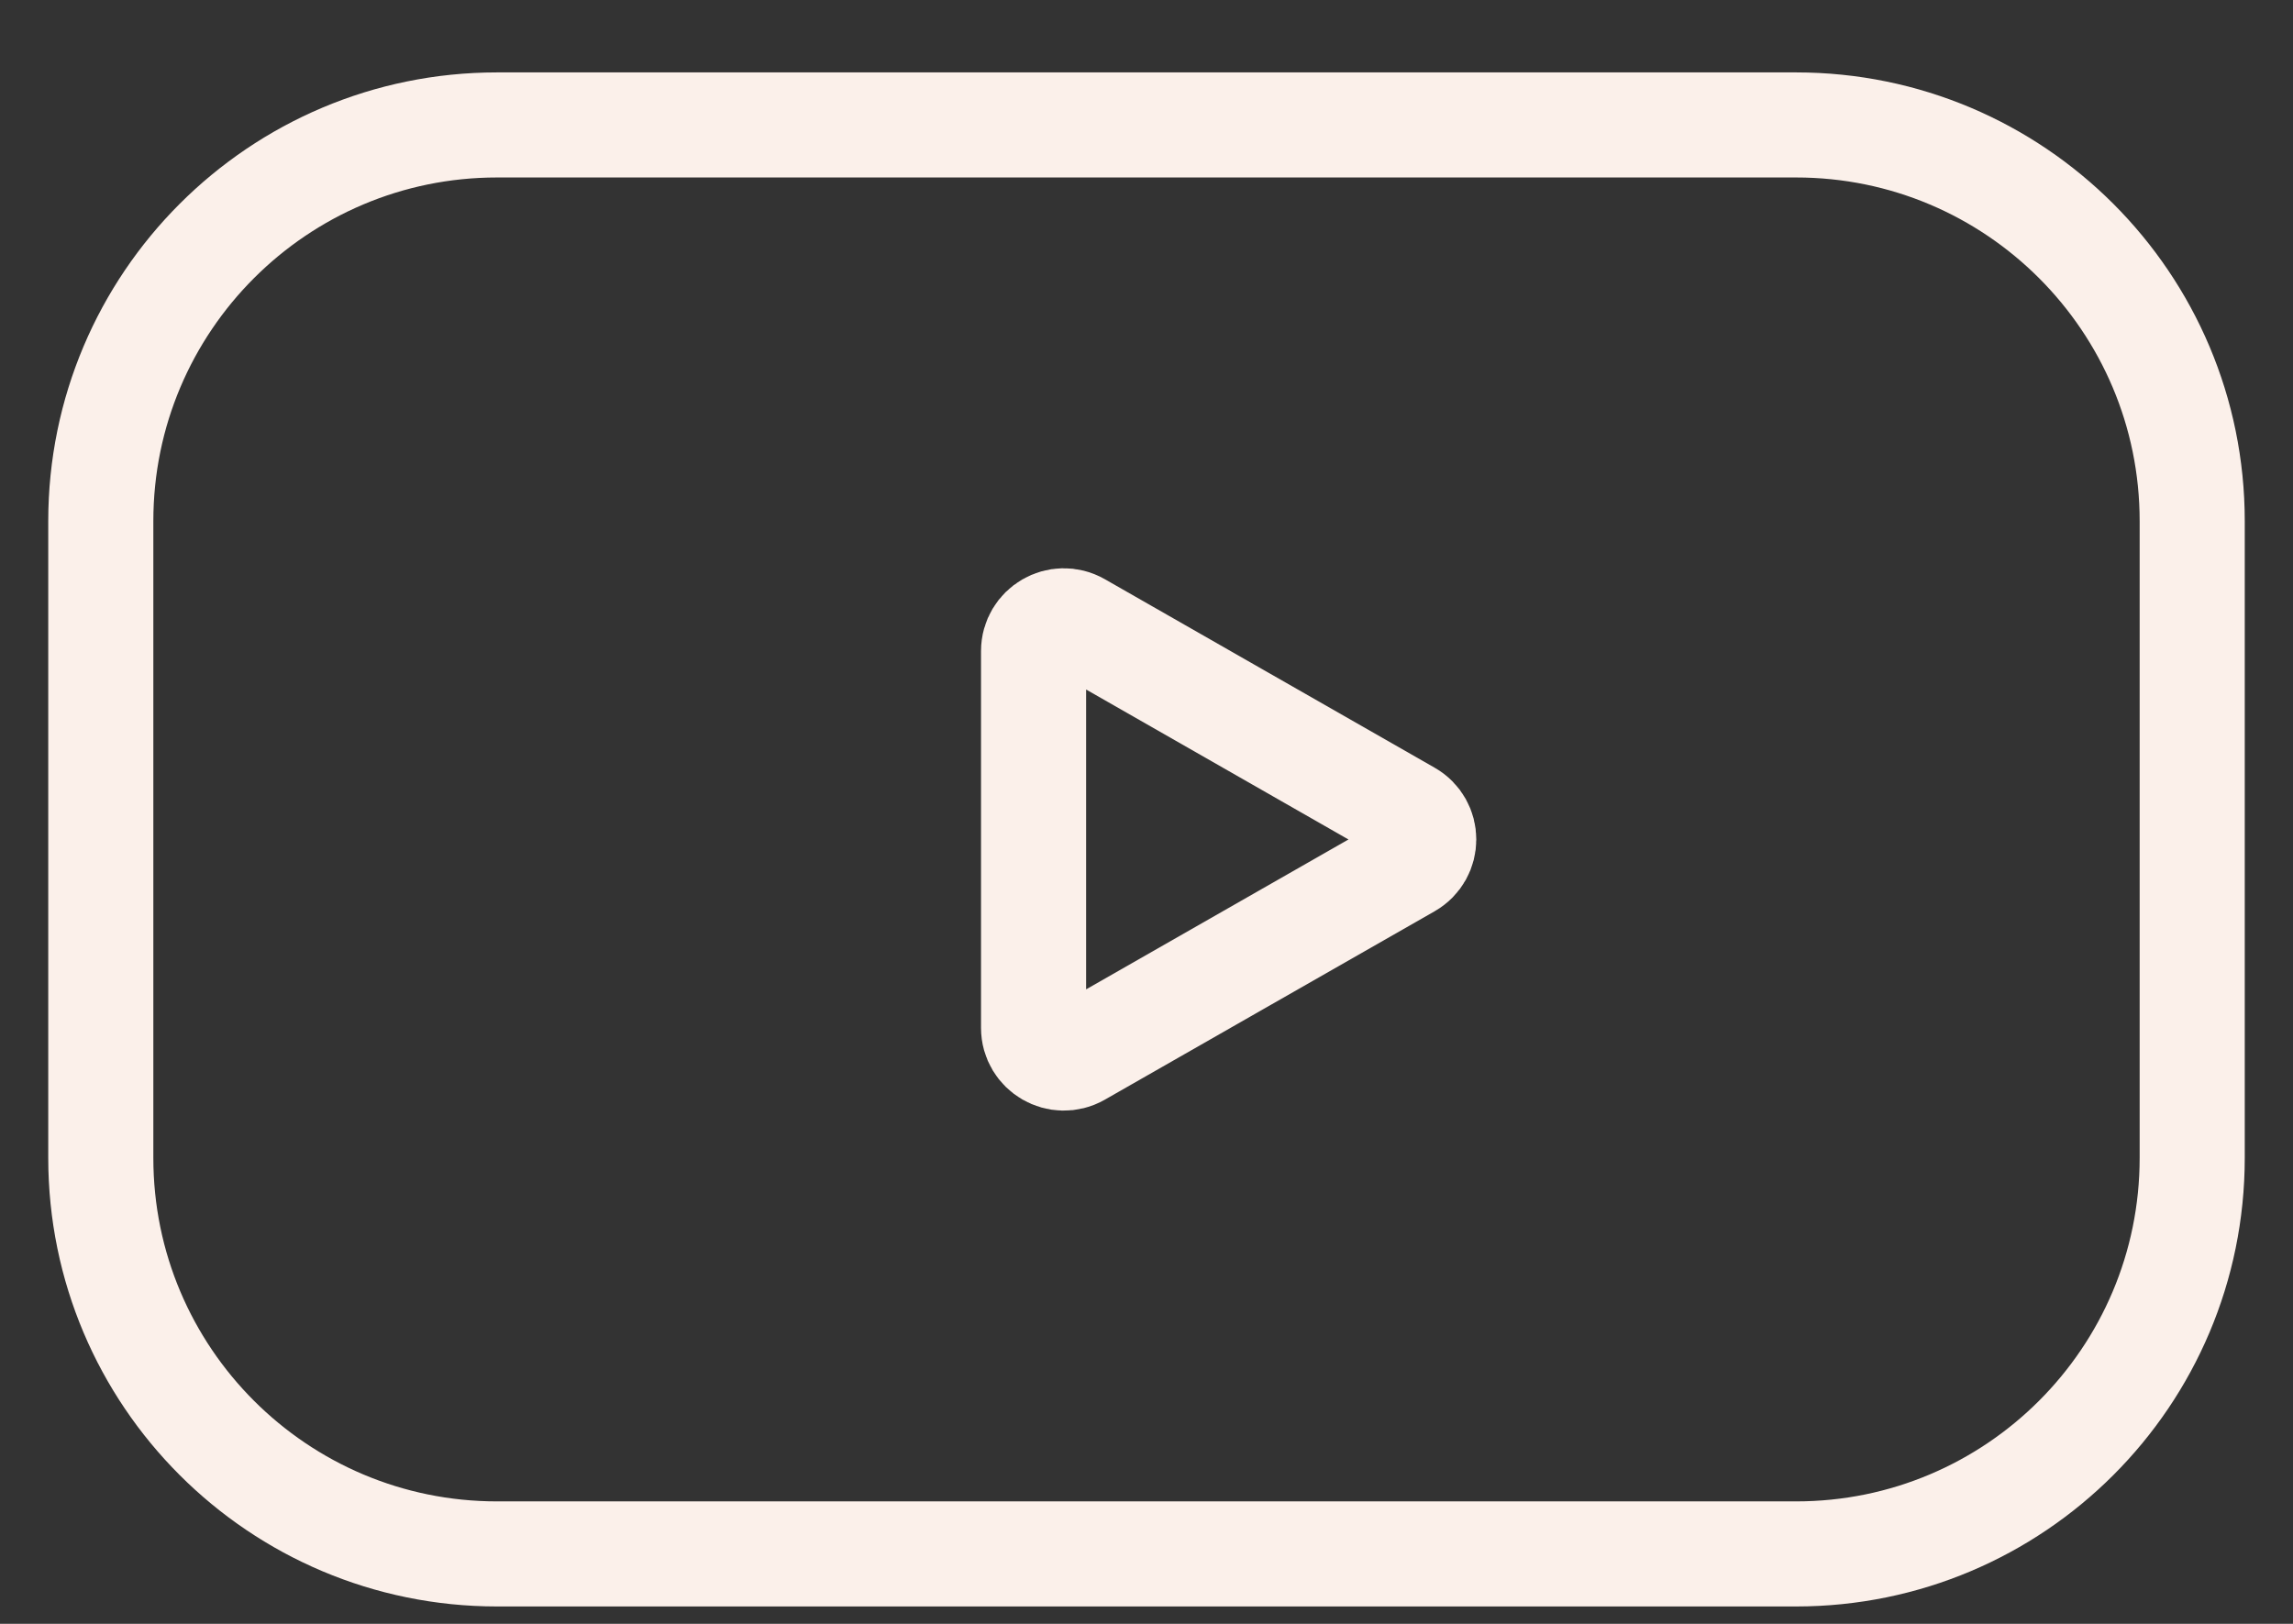 <svg width="24" height="17" viewBox="0 0 24 17" fill="none" xmlns="http://www.w3.org/2000/svg">
<rect x="0" y="0" width="24" height="17" fill="#333333" stroke="none"/>
<path d="M22.945 5.455C22.945 3.165 21.089 1.308 18.799 1.308H5.202C2.912 1.308 1.055 3.165 1.055 5.455V12.122C1.055 14.412 2.912 16.268 5.202 16.268H18.799C21.089 16.268 22.945 14.412 22.945 12.122V5.455ZM14.742 9.063L11.291 11.035C11.08 11.155 10.818 11.003 10.818 10.761V6.816C10.818 6.573 11.08 6.421 11.291 6.541L14.742 8.514C14.955 8.635 14.955 8.941 14.742 9.063Z" stroke="#FBF0EA" stroke-width="1.1"/>
</svg>

